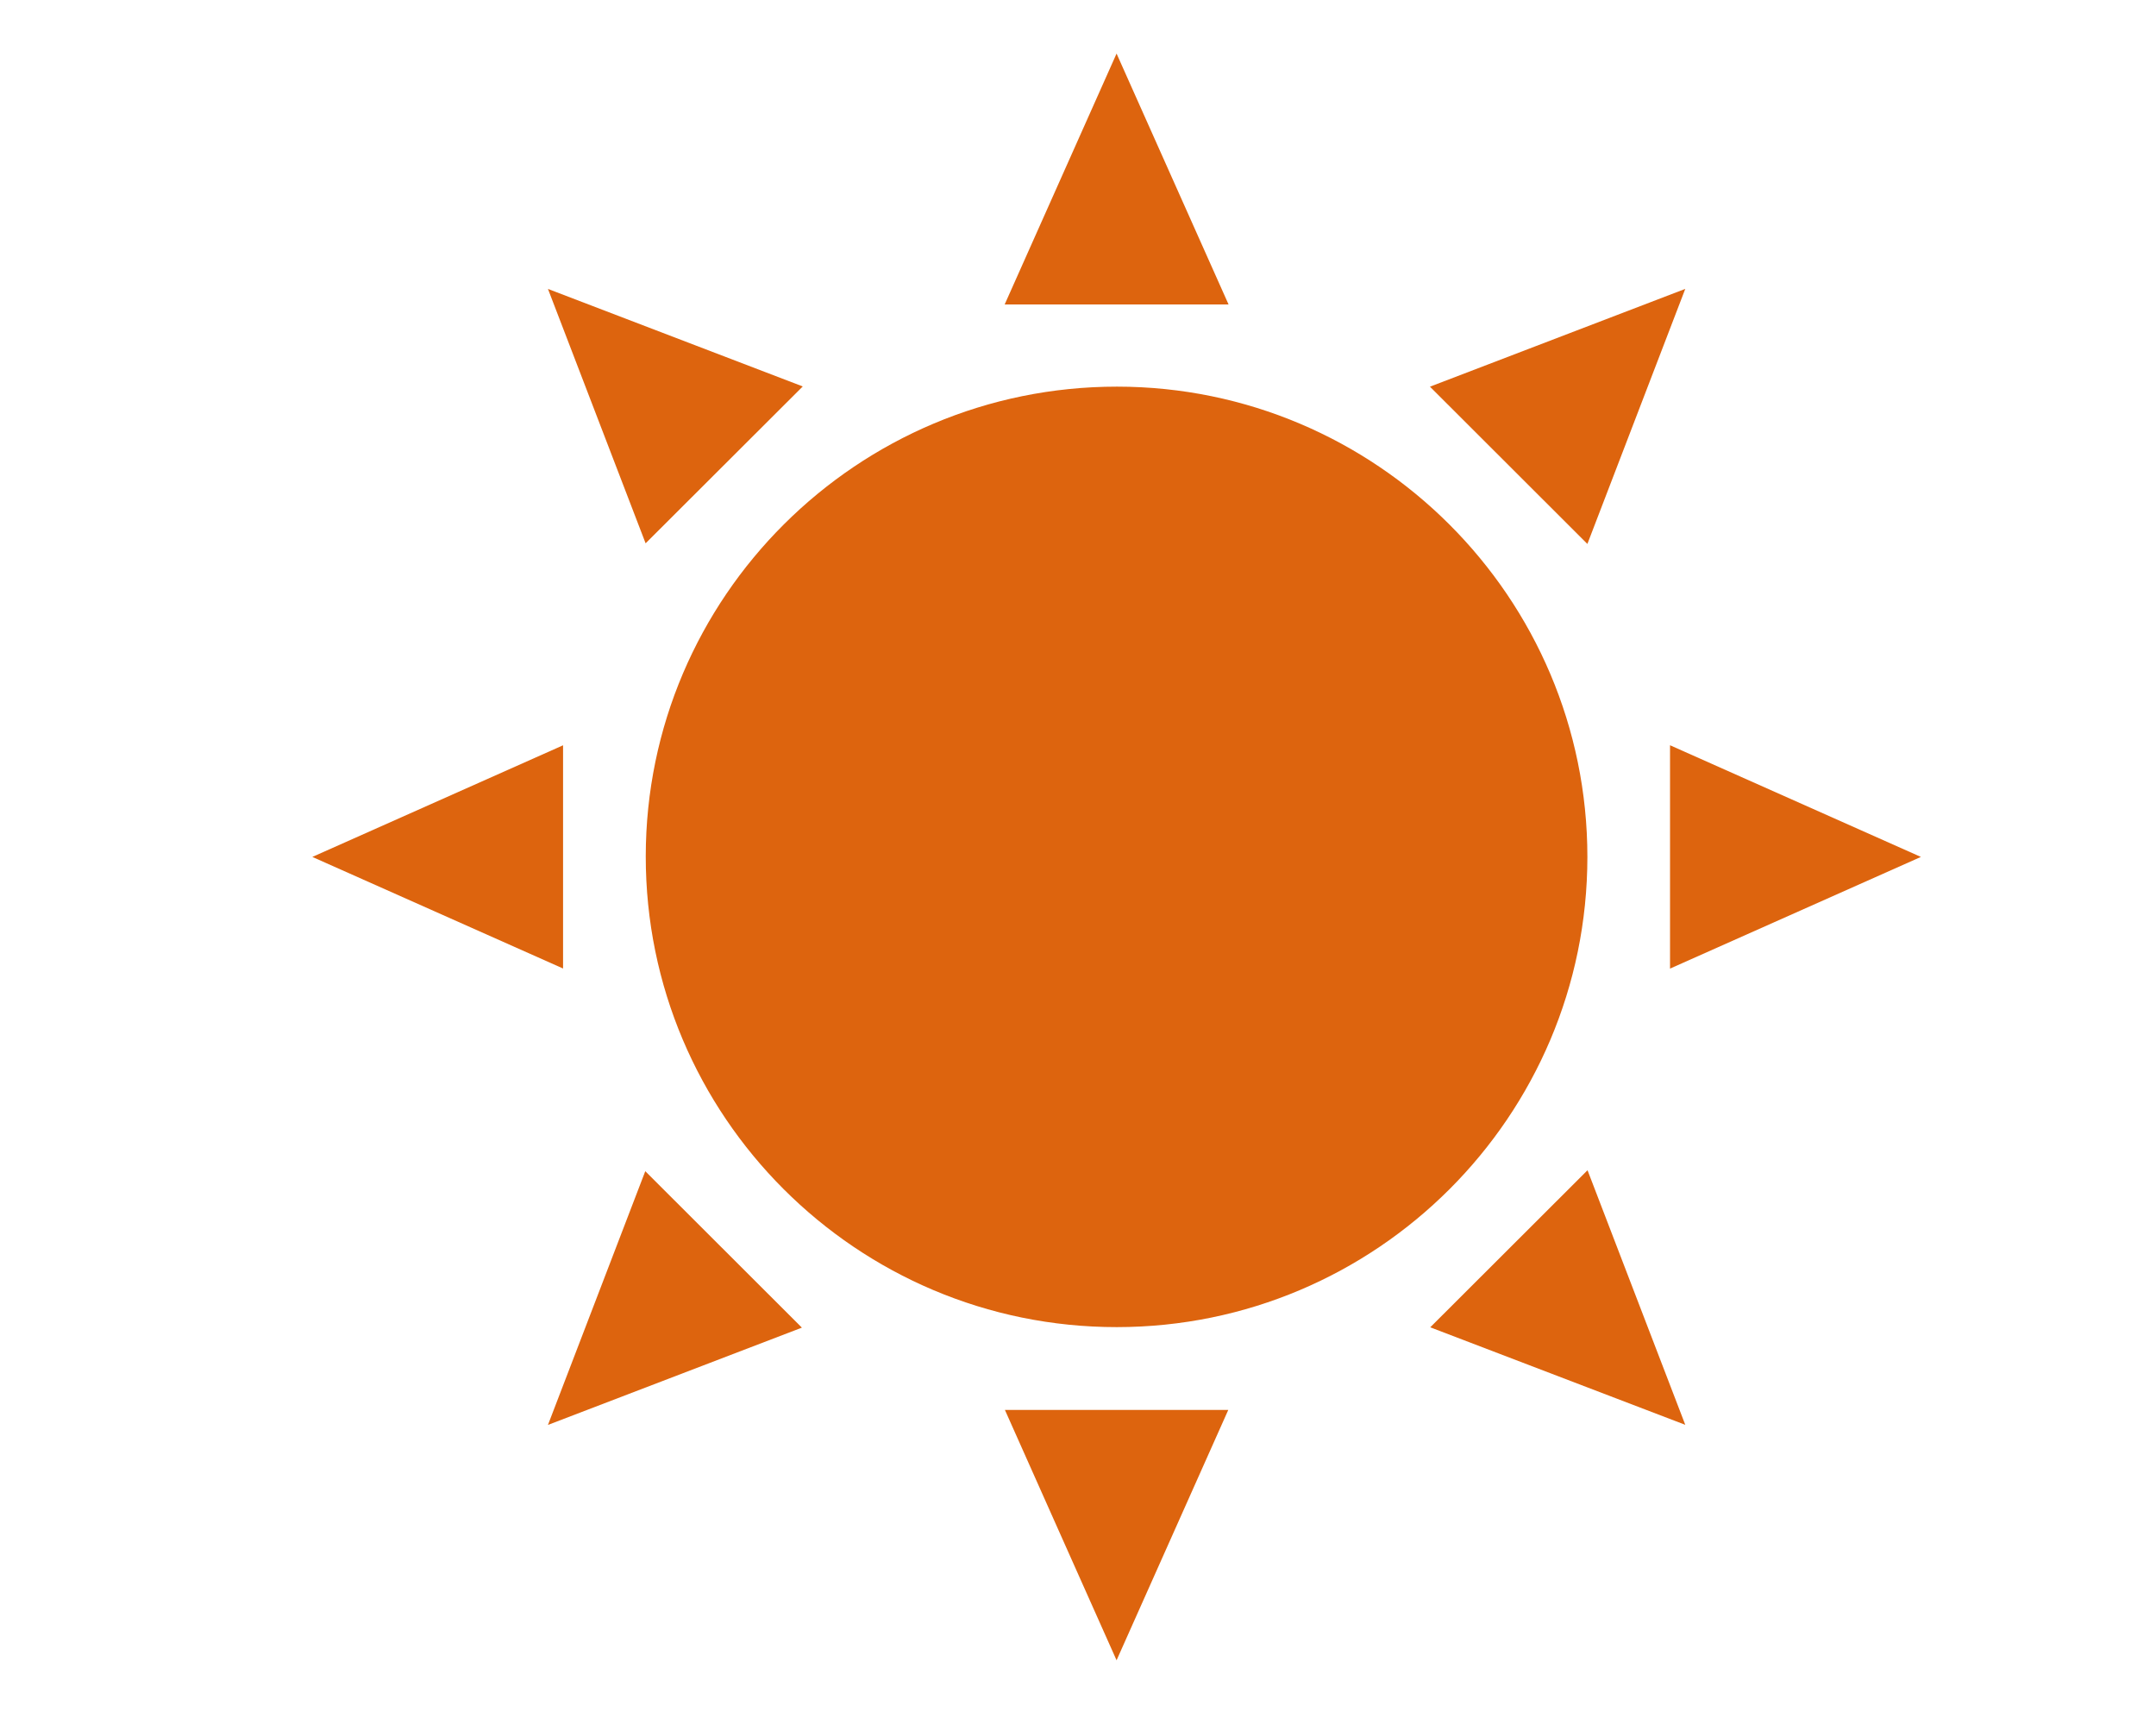 <?xml version="1.0" encoding="utf-8"?>
<!-- Generator: Adobe Illustrator 16.0.0, SVG Export Plug-In . SVG Version: 6.00 Build 0)  -->
<!DOCTYPE svg PUBLIC "-//W3C//DTD SVG 1.1//EN" "http://www.w3.org/Graphics/SVG/1.1/DTD/svg11.dtd">
<svg version="1.1" xmlns="http://www.w3.org/2000/svg" xmlns:xlink="http://www.w3.org/1999/xlink" x="0px" y="0px"
	 width="45.083px" height="36.193px" viewBox="0 0 45.083 36.193" enable-background="new 0 0 45.083 36.193" xml:space="preserve">
<g id="レイヤー_1" display="none">
	<g display="inline">
		<path fill="#040000" d="M16.883,20.192c1.266-1.461,1.982-3.301,2.204-5.219l2.127,0.078c-0.04,0.34-0.092,0.652-0.209,1.24h3.483
			c-0.039,0.73-0.117,1.553-0.287,2.635l0.797-0.822c0.143,0.248,0.273,0.457,0.574,0.849v-3.914h2.191v5.923
			c0.873,0.562,1.525,0.822,1.982,1.005l-0.691,2.439c-0.313-0.156-0.549-0.274-1.291-0.704v3.626h-2.191v-5.296
			c-0.236-0.223-0.783-0.77-1.605-1.918c-0.379,1.879-1.292,5.153-5.492,7.371L17,25.581c0.848-0.391,2.387-1.148,3.613-2.844
			c-0.391-0.339-1.004-0.848-1.748-1.356c-0.379,0.496-0.496,0.639-0.73,0.874L16.883,20.192z M20.443,18.301
			c-0.13,0.365-0.248,0.679-0.521,1.253c0.273,0.169,0.691,0.43,1.735,1.199c0.404-1.238,0.483-1.982,0.534-2.452H20.443z"/>
	</g>
	<g display="inline">
		<path d="M12.618,31.461c7.196,0,14.268,0,21.424,0c0.014-0.35,0.043-0.662,0.043-0.975c0.002-3.396-0.004-6.794,0.004-10.191
			c0.004-1.119,0.393-1.73,1.168-1.918c1.152-0.279,2.063,0.453,2.072,1.717c0.018,2.49,0.004,4.979,0.004,7.466
			c0,1.758,0.008,3.516-0.002,5.271c-0.006,1.316-0.568,1.9-1.855,1.9c-8.082,0.006-16.162,0.006-24.245,0
			c-1.29,0-1.858-0.582-1.86-1.896c-0.006-4.188-0.004-8.375,0-12.562c0-1.25,0.593-1.941,1.635-1.937
			c1.057,0.005,1.604,0.646,1.607,1.954c0.012,3.367,0.005,6.736,0.005,10.103C12.618,30.713,12.618,31.032,12.618,31.461z"/>
		<path d="M23.324,5.64c-2.818,2.396-5.627,4.782-8.436,7.166c-2.275,1.933-4.554,3.86-6.828,5.794
			c-0.653,0.556-1.357,0.69-2.09,0.208c-0.633-0.417-0.85-1.064-0.628-1.768c0.112-0.364,0.382-0.729,0.677-0.98
			c5.34-4.561,10.694-9.106,16.049-13.65c0.939-0.798,1.632-0.796,2.576,0.006c5.354,4.544,10.707,9.092,16.055,13.643
			c0.844,0.719,0.979,1.742,0.355,2.471c-0.631,0.738-1.592,0.762-2.484,0.006c-4.936-4.179-9.863-8.367-14.793-12.551
			C23.644,5.871,23.5,5.773,23.324,5.64z"/>
	</g>
</g>
<g id="レイヤー_2" display="none">
	<g display="inline">
		<path fill="#FFFFFF" stroke="#231815" stroke-width="0.569" stroke-miterlimit="10" d="M10.279,7.173h8.733
			c0.245-0.673,0.519-1.375,1.161-4.001l5.679,0.489c-0.396,1.221-0.703,2.015-1.343,3.512h11.909v25.13h-5.283v-1.281H15.561v1.281
			h-5.282V7.173z M31.135,16.792v-4.826H15.561v4.826H31.135z M15.561,21.341v5.039h15.574v-5.039H15.561z"/>
	</g>
	<g display="inline">
		<path fill="#CF1677" stroke="#CF1677" stroke-width="2" stroke-miterlimit="10" d="M37.039,31.221l-1.656,1.658L23.35,20.847
			L11.319,32.879l-1.656-1.658L21.694,19.19L9.663,7.157l1.656-1.656L23.35,17.534L35.382,5.501l1.656,1.656L25.006,19.19
			L37.039,31.221z"/>
	</g>
</g>
<g id="レイヤー_6" display="none">
	<g display="inline">
		<path fill="#D4161A" d="M8.815,4.81h9.435v11.389h-4.092c-0.03,0.305-0.122,1.74-0.152,2.076h4.671
			c0,1.436-0.152,10.716-0.977,12.671c-0.244,0.58-0.916,2.168-3.145,2.168h-4.366l-0.947-5.068l3.084,0.09
			c0.61,0.031,0.916,0,1.16-1.189c0.062-0.307,0.336-3.328,0.366-3.847h-5.19c0.733-3.268,1.038-9.924,1.069-11.42h3.938V9.511
			H8.815V4.81z M26.188,13.694C25.18,13.726,20.294,13.97,19.166,14l-0.52-4.55c0.366-0.03,2.26-0.061,2.688-0.061
			c0.824-1.558,1.709-3.48,2.32-5.588l5.099,0.611c-0.946,2.137-1.648,3.419-2.534,4.915c1.71-0.03,3.512-0.122,5.099-0.244
			c-0.488-1.008-0.885-1.618-1.404-2.351l4.244-1.649c2.229,3.45,3.512,6.412,4.152,7.938l-4.732,1.863
			c-0.122-0.459-0.214-0.795-0.519-1.68c-1.252,0.152-1.894,0.184-2.352,0.213v1.741h6.382v10.229H30.34v2.441
			c0.366-0.029,1.496-0.121,1.771-0.152c-0.214-0.611-0.305-0.855-0.519-1.373l4.183-0.887c0.824,1.711,2.046,5.039,2.412,7.023
			l-4.916,0.916c-0.03-0.459-0.03-0.824-0.183-1.771c-5.252,0.732-9.862,0.977-14.015,1.16l-0.672-4.58
			c1.1,0,6.564-0.152,7.786-0.152v-2.625h-6.412V15.16h6.412V13.694z M24.294,19.313v1.74h1.894v-1.74H24.294z M30.707,19.313v1.74
			h1.862v-1.74H30.707z"/>
	</g>
</g>
<g id="レイヤー_3" display="none">
	<g display="inline">
		<path fill="#D4161A" d="M0.238,16.891c0-3.331,2.062-4.14,6.165-4.14c4.141,0,6.644,0.46,6.644,4.122
			c0,1.307-0.35,2.429-1.748,3.018c0.33,0.092,0.735,0.221,1.104,0.625c0.865,0.957,0.883,2.521,0.883,2.852
			c0,3.828-3.091,4.177-6.367,4.177C3.605,27.545,0,27.472,0,23.405c0-0.368,0.036-1.969,0.9-2.889
			c0.369-0.405,0.773-0.534,1.086-0.625C0.717,19.357,0.238,18.345,0.238,16.891z M3.256,22.982c0,1.398,0.645,1.638,3.387,1.638
			c2.907,0,3.404-0.276,3.404-1.748c0-1.546-0.92-1.638-3.404-1.638C3.919,21.234,3.256,21.399,3.256,22.982z M3.496,17.167
			c0,1.27,0.552,1.454,3.367,1.454c2.631,0,2.926-0.35,2.926-1.546c0-1.067-0.331-1.435-3.146-1.435
			C3.698,15.64,3.496,16.044,3.496,17.167z"/>
		<path fill="#D4161A" d="M21.529,12.75c5.888,0,6.699,1.362,6.699,7.526c0,5.925-1.105,7.269-6.294,7.269
			c-5.557,0-6.882-0.662-6.882-7.397C15.052,14.186,16.101,12.75,21.529,12.75z M18.363,20.203c0,4.306,0.222,4.343,3.479,4.343
			c2.761,0,3.074-0.221,3.074-3.993c0-0.791-0.037-3.22-0.277-3.846c-0.313-0.865-1.342-0.938-2.999-0.938
			C18.585,15.769,18.363,15.86,18.363,20.203z"/>
		<path fill="#D4161A" d="M37.722,16.56l-1.748,6.496c-0.055,0.202-0.129,0.515-0.129,0.718c0,0.644,0.258,1.122,1.895,1.122
			c1.455,0,2.246-0.239,2.67-1.785l1.783-6.551h2.891l-1.969,7.25c-0.037,0.11-0.094,0.405-0.094,0.534
			c0,0.386,0.203,0.515,0.756,0.515h1.066l-0.68,2.54h-2.043c-1.289,0-1.527-0.479-1.656-0.92c-0.441,0.479-1.104,1.066-2.854,1.066
			c-0.459,0-2.078,0-2.611-0.92l-0.885,3.238h-2.889l3.625-13.304H37.722z"/>
	</g>
</g>
<g id="レイヤー_4">
	<g>
		<path fill="#DD640E" d="M33.193,17.918c-0.002,5.423-4.41,9.828-9.84,9.83c-5.438,0.002-9.854-4.41-9.85-9.846
			c0.005-5.42,4.422-9.819,9.854-9.818C28.783,8.086,33.193,12.496,33.193,17.918z"/>
		<path fill="#DD640E" d="M16.786,8.08c-1.104,1.103-2.194,2.188-3.286,3.28c-0.669-1.738-1.341-3.496-2.042-5.319
			C13.283,6.738,15.041,7.412,16.786,8.08z"/>
		<path fill="#DD640E" d="M35.24,6.04c-0.701,1.828-1.376,3.586-2.047,5.333c-1.101-1.1-2.19-2.187-3.292-3.288
			C31.65,7.415,33.411,6.741,35.24,6.04z"/>
		<path fill="#DD640E" d="M11.458,29.793c0.701-1.826,1.373-3.579,2.035-5.305c1.092,1.09,2.184,2.181,3.275,3.271
			C15.047,28.419,13.285,29.093,11.458,29.793z"/>
		<path fill="#DD640E" d="M29.907,27.752c1.096-1.094,2.186-2.182,3.289-3.284c0.668,1.737,1.341,3.494,2.044,5.323
			C33.418,29.095,31.655,28.42,29.907,27.752z"/>
		<path fill="#DD640E" d="M25.69,6.366c-1.571,0-3.104,0-4.682,0c0.777-1.743,1.546-3.463,2.34-5.246
			C24.14,2.895,24.907,4.611,25.69,6.366z"/>
		<path fill="#DD640E" d="M6.531,17.917c1.779-0.792,3.498-1.557,5.243-2.334c0,1.562,0,3.095,0,4.667
			C10.038,19.479,8.314,18.711,6.531,17.917z"/>
		<path fill="#DD640E" d="M40.167,17.917c-1.781,0.793-3.503,1.56-5.246,2.335c0-1.567,0-3.102,0-4.67
			C36.657,16.354,38.377,17.12,40.167,17.917z"/>
		<path fill="#DD640E" d="M23.348,34.714c-0.794-1.782-1.561-3.495-2.335-5.235c1.561,0,3.095,0,4.671,0
			C24.911,31.21,24.145,32.931,23.348,34.714z"/>
	</g>
</g>
<g id="レイヤー_5" display="none">
	<g display="inline">
		<path fill="#1B92D2" d="M23.39,0c0.774,1.116,1.499,2.159,2.222,3.203c2.329,3.357,4.693,6.692,6.977,10.08
			c2.053,3.045,3.398,6.378,3.531,10.093c0.182,5.05-2.088,8.752-6.429,11.214c-5.778,3.272-13.626,1.365-17.271-4.181
			c-1.997-3.038-2.194-6.37-1.456-9.812c0.554-2.588,1.608-4.99,3.1-7.171c2.973-4.349,5.994-8.663,8.996-12.99
			C23.14,0.321,23.229,0.211,23.39,0z"/>
		<path fill="#FFFFFF" d="M18.318,13.289c-0.024,0.015-0.096,0.037-0.14,0.084c-0.125,0.14-0.245,0.285-0.359,0.436
			c-1.422,1.852-2.487,3.898-3.23,6.104c-0.67,1.99-1.044,4.041-0.581,6.129c0.395,1.792,1.202,3.4,2.813,4.418
			c1.229,0.777,2.457,0.244,2.892-1.149c0.297-0.959,0.145-1.883-0.298-2.745c-1.385-2.699-1.899-5.576-1.701-8.571
			C17.814,16.428,18.107,14.875,18.318,13.289z"/>
	</g>
</g>
</svg>
